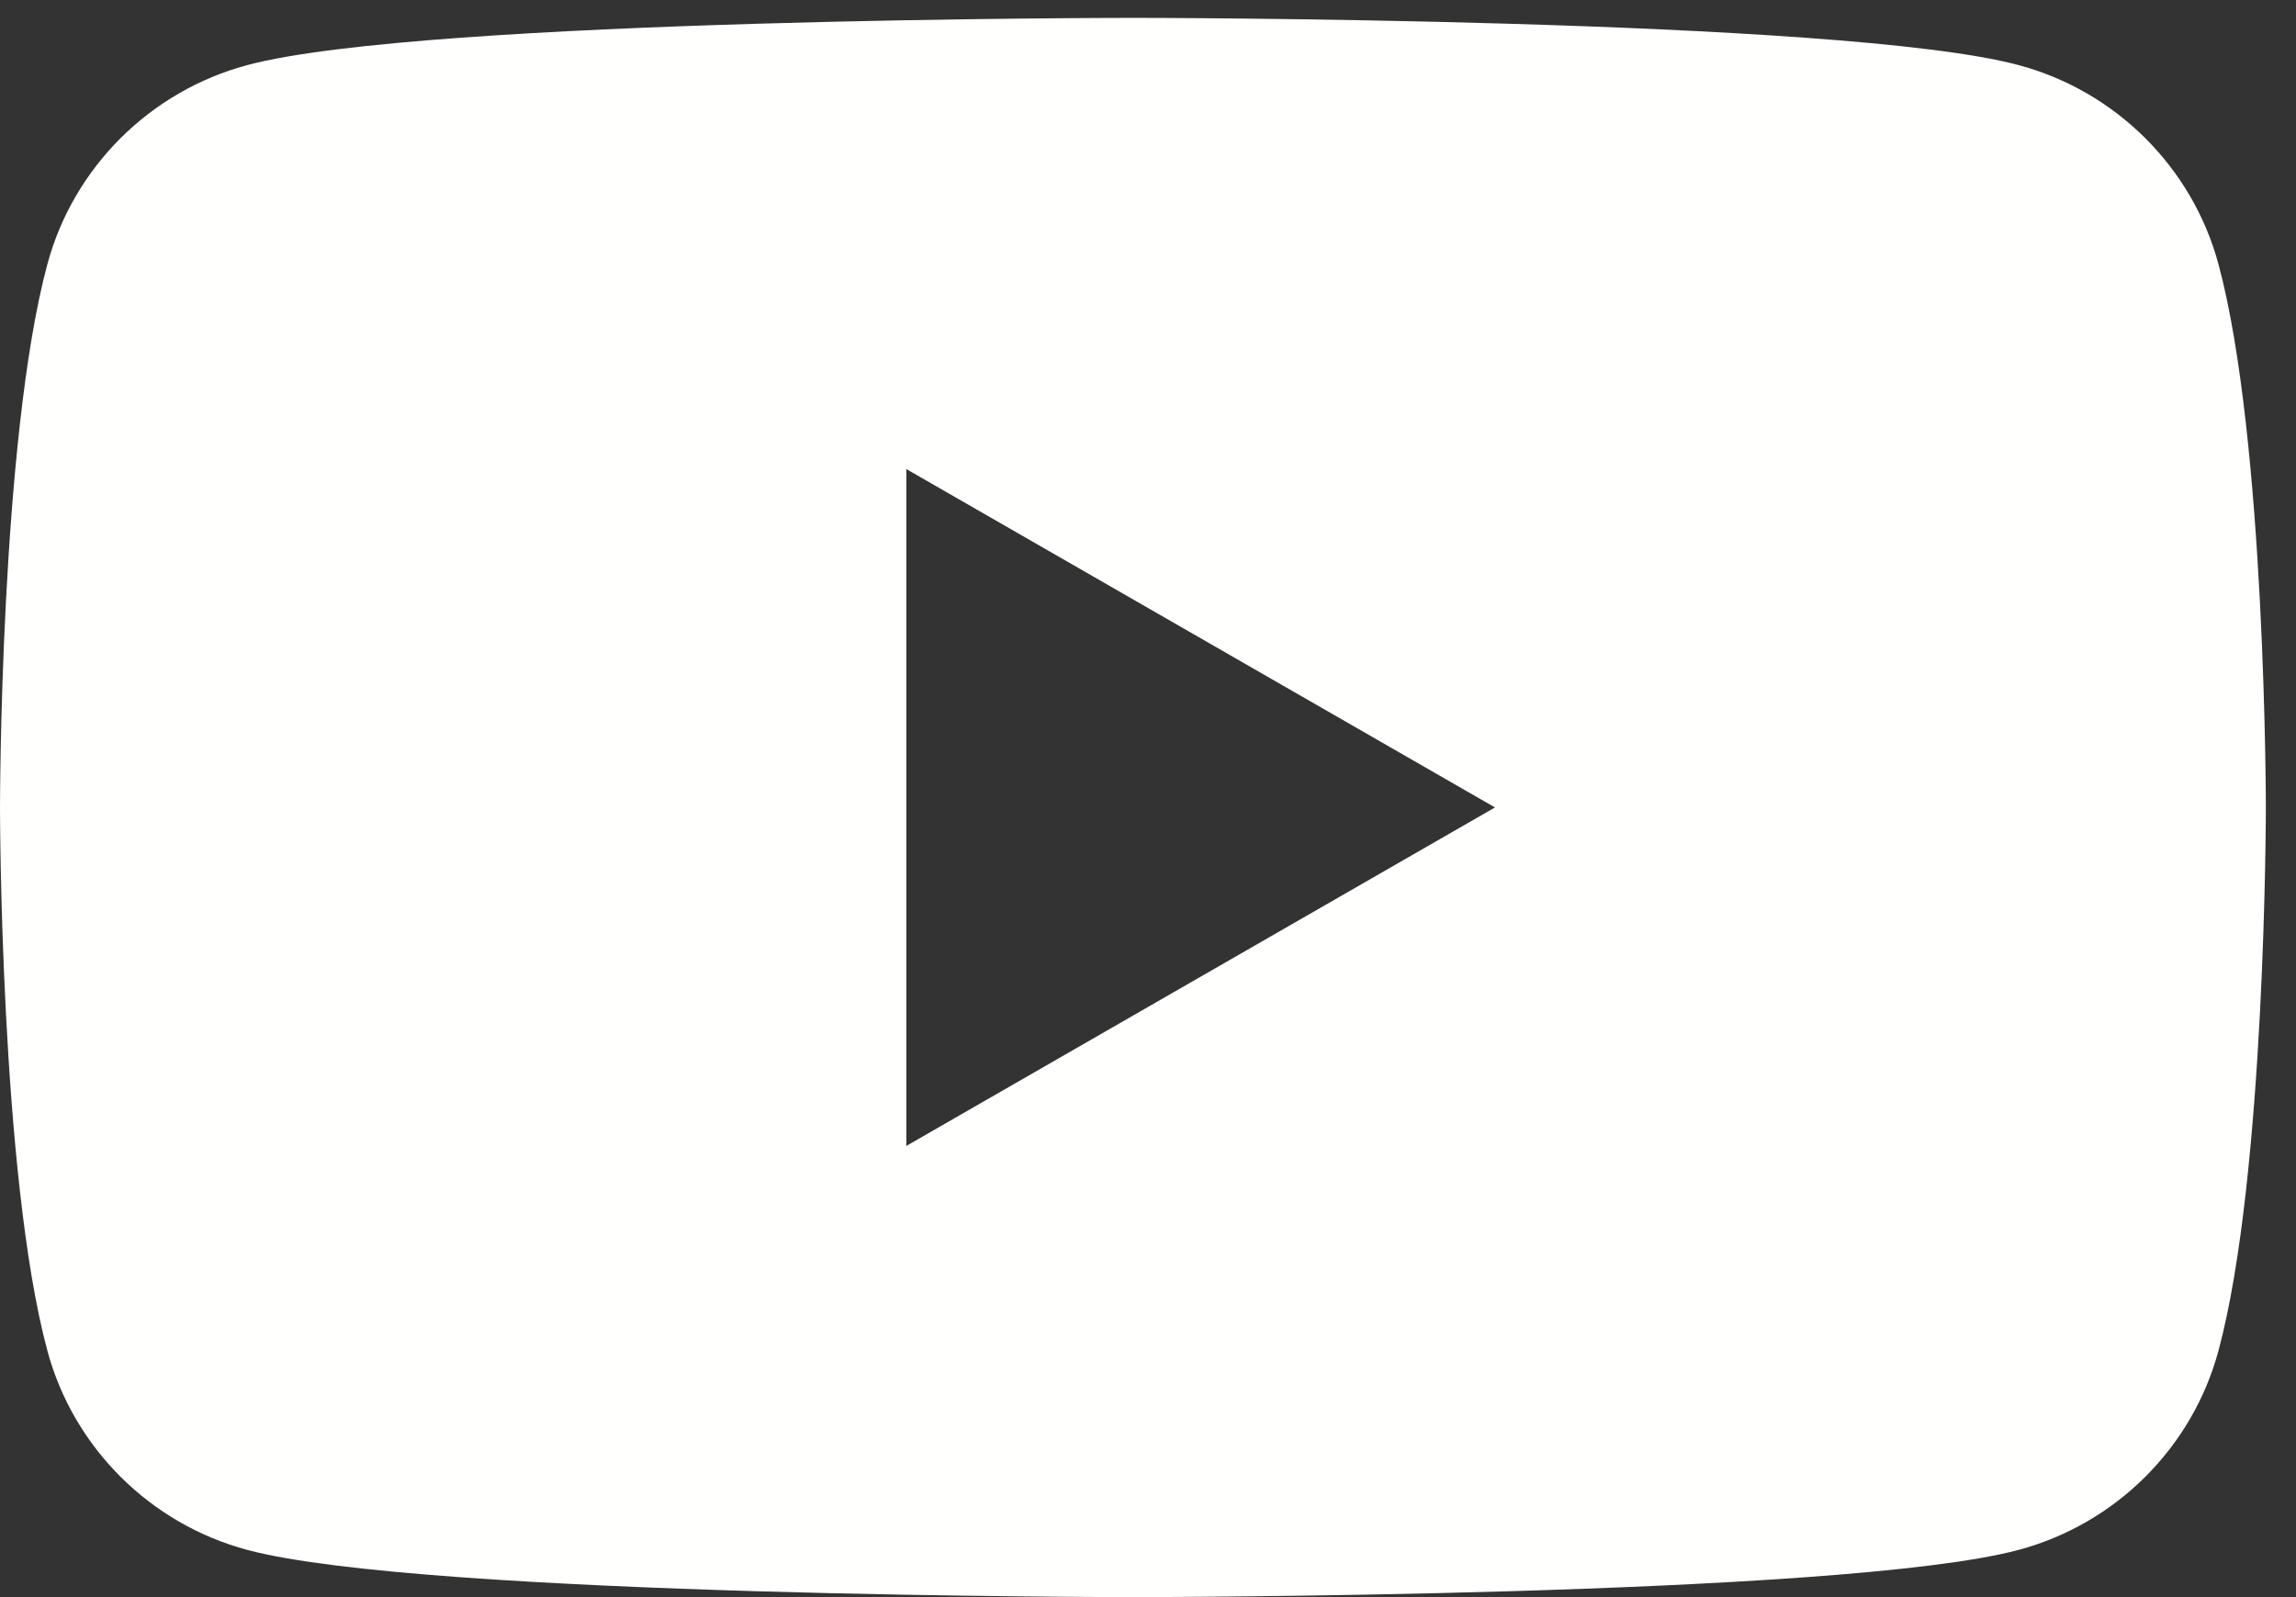 <?xml version="1.0" encoding="UTF-8"?>
<svg width="23px" height="16px" viewBox="0 0 23 16" version="1.1" xmlns="http://www.w3.org/2000/svg" xmlns:xlink="http://www.w3.org/1999/xlink">
    <rect x="0" y="0" width="23" height="16" fill="#333333" stroke="none"/>
    <!-- Generator: Sketch 59.1 (86144) - https://sketch.com -->
    <title>Fill 1</title>
    <desc>Created with Sketch.</desc>
    <g id="Symbols" stroke="none" stroke-width="1" fill="none" fill-rule="evenodd">
        <g id="social-icons" transform="translate(-87, 0)" fill="#FFFFFE">
            <g id="Group-4">
                <g id="yt_logo_mono_dark-copy-2" transform="translate(87, 0)">
                    <g id="Group-3">
                        <path d="M9.079,11.48 L9.079,4.699 L14.976,8.089 L9.079,11.48 Z M22.224,2.649 C21.963,1.677 21.194,0.911 20.217,0.651 C18.447,0.179 11.349,0.179 11.349,0.179 C11.349,0.179 4.251,0.179 2.481,0.651 C1.504,0.911 0.735,1.677 0.474,2.649 C0,4.412 0,8.089 0,8.089 C0,8.089 0,11.767 0.474,13.529 C0.735,14.502 1.504,15.268 2.481,15.528 C4.251,16 11.349,16 11.349,16 C11.349,16 18.447,16 20.217,15.528 C21.194,15.268 21.963,14.502 22.224,13.529 C22.698,11.767 22.698,8.089 22.698,8.089 C22.698,8.089 22.698,4.412 22.224,2.649 L22.224,2.649 Z" id="Fill-1"></path>
                    </g>
                </g>
            </g>
        </g>
    </g>
</svg>